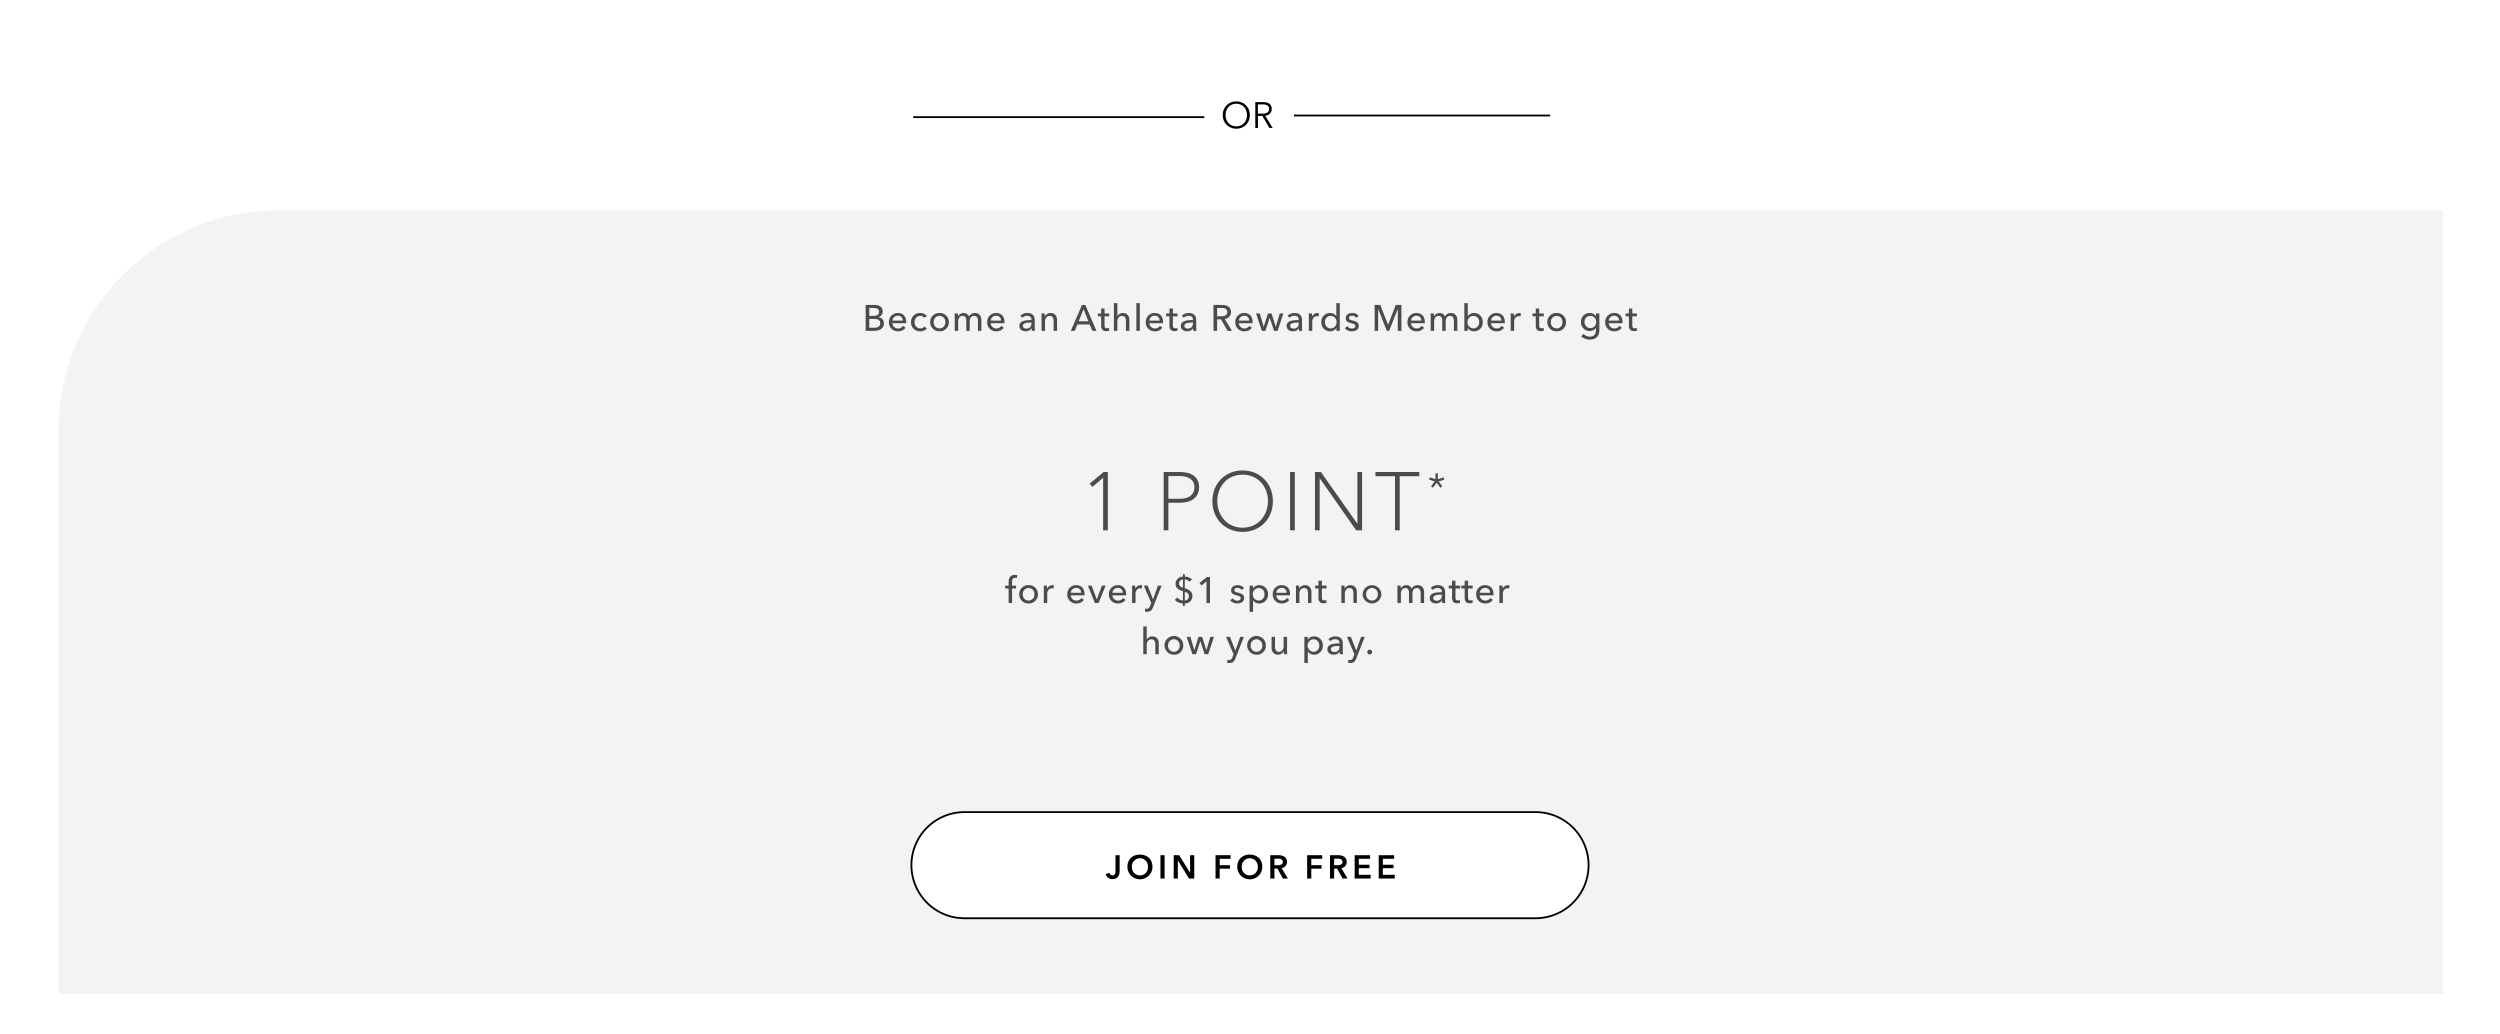 <svg xmlns="http://www.w3.org/2000/svg" xmlns:xlink="http://www.w3.org/1999/xlink" width="1366" height="565" viewBox="0 0 1366 565"><rect x="0" y="0" width="1366" height="565" fill="#808080" stroke="none"/><defs><clipPath id="a"><rect width="1366" height="565" transform="translate(0 669)" fill="rgba(255,0,0,0.2)"/></clipPath></defs><g transform="translate(0 -669)" clip-path="url(#a)"><rect width="1366" height="565" transform="translate(0 669)" fill="#fff"/><path d="M120,0H1303a0,0,0,0,1,0,0V428a0,0,0,0,1,0,0H0a0,0,0,0,1,0,0V120A120,120,0,0,1,120,0Z" transform="translate(32 784)" fill="#f3f3f3"/><path d="M29.5,0h312a29.5,29.5,0,0,1,0,59H29.5a29.5,29.5,0,0,1,0-59Z" transform="translate(497.5 1112.234)" fill="#fff"/><path d="M29.5,1A28.508,28.508,0,0,0,18.407,55.761,28.321,28.321,0,0,0,29.5,58h312A28.508,28.508,0,0,0,352.593,3.239,28.321,28.321,0,0,0,341.5,1H29.5m0-1h312a29.5,29.5,0,0,1,0,59H29.5a29.5,29.5,0,0,1,0-59Z" transform="translate(497.5 1112.234)"/><path d="M113.27,5.256H111v8.55c0,1.458-.306,2.484-1.6,2.484a1.661,1.661,0,0,1-1.62-1.368l-2.088.594a3.6,3.6,0,0,0,3.744,2.808c3.186,0,3.834-2.592,3.834-4.446Zm4.248,6.336a6.85,6.85,0,0,0,13.7,0c0-4.086-2.9-6.66-6.876-6.66C120.416,4.932,117.518,7.506,117.518,11.592Zm2.466,0a4.391,4.391,0,1,1,8.766,0,4.394,4.394,0,1,1-8.766,0ZM135.572,18h2.268V5.256h-2.268Zm7.236,0h2.268V8.154h.036L151.16,18h2.88V5.256h-2.268V14.8h-.036l-5.922-9.54h-3.006Zm22.86,0h2.268V12.636h5.616V10.728h-5.616V7.236h5.958V5.256h-8.226Zm11.862-6.408a6.85,6.85,0,0,0,13.7,0c0-4.086-2.9-6.66-6.876-6.66C180.428,4.932,177.53,7.506,177.53,11.592Zm2.466,0a4.391,4.391,0,1,1,8.766,0,4.394,4.394,0,1,1-8.766,0ZM195.584,18h2.268V12.6h1.656L202.46,18H205.2l-3.4-5.652A3.387,3.387,0,0,0,204.71,8.91c0-2.7-2.3-3.654-4.7-3.654h-4.428Zm2.268-7.254V7.164H199.9c1.17,0,2.538.342,2.538,1.728,0,1.548-1.458,1.854-2.736,1.854ZM215.726,18h2.268V12.636h5.616V10.728h-5.616V7.236h5.958V5.256h-8.226ZM228.2,18h2.268V12.6h1.656l2.952,5.4h2.736l-3.4-5.652a3.387,3.387,0,0,0,2.916-3.438c0-2.7-2.3-3.654-4.7-3.654H228.2Zm2.268-7.254V7.164h2.052c1.17,0,2.538.342,2.538,1.728,0,1.548-1.458,1.854-2.736,1.854ZM241.682,18h8.766V15.984h-6.5v-3.6h5.85V10.476h-5.85V7.236h6.174V5.256h-8.442Zm13.14,0h8.766V15.984h-6.5v-3.6h5.85V10.476h-5.85V7.236h6.174V5.256h-8.442Z" transform="translate(498.5 1131.016)"/><path d="M23.19,10.52h-2.2V8.54c0-1.16.26-2.28,1.68-2.28a3.319,3.319,0,0,1,.94.14l.22-1.62a4.341,4.341,0,0,0-1.18-.14c-2.56,0-3.54,1.68-3.54,3.9v1.98H17.23v1.54h1.88V20h1.88V12.06h2.2Zm11.94,4.72a4.9,4.9,0,0,0-5.12-4.98,4.887,4.887,0,0,0-5.1,4.98,4.92,4.92,0,0,0,5.1,5.02A4.936,4.936,0,0,0,35.13,15.24Zm-1.96,0a3.171,3.171,0,1,1-6.32,0,3.17,3.17,0,1,1,6.32,0Zm5.16-2.68V20h1.88V15.02c0-1.58.86-3.04,2.66-3.04a3.761,3.761,0,0,1,.86.1l.08-1.74a2.9,2.9,0,0,0-.74-.08,3.211,3.211,0,0,0-2.9,1.86h-.06c0-.4-.04-1.12-.08-1.6H38.25C38.31,11.14,38.33,12.06,38.33,12.56Zm14.74,1.86a2.939,2.939,0,0,1,2.98-2.68,2.523,2.523,0,0,1,2.66,2.68Zm7.54.76c0-3.02-1.76-4.92-4.56-4.92a4.8,4.8,0,0,0-4.9,5.02,4.783,4.783,0,0,0,5,4.98,4.887,4.887,0,0,0,4.08-1.94l-1.32-1.06a3.256,3.256,0,0,1-2.76,1.44,3.031,3.031,0,0,1-3.08-2.88h7.52C60.61,15.6,60.61,15.38,60.61,15.18Zm11.48-4.66h-2l-2.8,7.46h-.04l-2.78-7.46H62.39L66.25,20h2.04Zm3.72,3.9a2.939,2.939,0,0,1,2.98-2.68,2.523,2.523,0,0,1,2.66,2.68Zm7.54.76c0-3.02-1.76-4.92-4.56-4.92a4.8,4.8,0,0,0-4.9,5.02,4.783,4.783,0,0,0,5,4.98,4.887,4.887,0,0,0,4.08-1.94l-1.32-1.06a3.256,3.256,0,0,1-2.76,1.44,3.031,3.031,0,0,1-3.08-2.88h7.52C83.35,15.6,83.35,15.38,83.35,15.18Zm3.22-2.62V20h1.88V15.02c0-1.58.86-3.04,2.66-3.04a3.76,3.76,0,0,1,.86.1l.08-1.74a2.9,2.9,0,0,0-.74-.08,3.211,3.211,0,0,0-2.9,1.86h-.06c0-.4-.04-1.12-.08-1.6H86.49C86.55,11.14,86.57,12.06,86.57,12.56Zm8.5-2.04h-2.1L97.03,20l-.6,1.58c-.4,1.02-.78,1.58-1.76,1.58a3.092,3.092,0,0,1-.94-.16l-.18,1.66a5.361,5.361,0,0,0,1.24.14c1.86,0,2.66-.98,3.28-2.56l4.6-11.72h-2l-2.62,7.44h-.04Zm19.28,8.1a4.107,4.107,0,0,1-3-1.62l-1.46,1.24a6.112,6.112,0,0,0,4.46,1.98v1.44h1.02V20.22a3.955,3.955,0,0,0,4.16-4.02c0-2.64-2.12-3.58-4.16-4.26V7.18a3.429,3.429,0,0,1,2.58,1.2l1.36-1.26a5.853,5.853,0,0,0-3.94-1.52V4.22h-1.02v1.4a3.965,3.965,0,0,0-4.02,3.88c0,2.5,1.94,3.44,4.02,4.04Zm1.02-4.8c1.28.42,2.24,1.14,2.24,2.4a2.252,2.252,0,0,1-2.24,2.4Zm-1.02-2.18c-1.24-.36-2.12-1-2.12-2.26a2.152,2.152,0,0,1,2.12-2.2Zm14.8-5.8h-1.74L123.39,9.1l1.14,1.34,2.68-2.24V20h1.94Zm18.56,5.98a4.179,4.179,0,0,0-3.44-1.56c-1.8,0-3.58.86-3.58,2.9,0,1.78,1.5,2.32,2.76,2.62,1.62.38,2.48.7,2.48,1.58,0,1.04-.94,1.38-1.88,1.38a3.114,3.114,0,0,1-2.52-1.32l-1.34,1.14a4.857,4.857,0,0,0,3.82,1.7c1.92,0,3.78-.82,3.78-3.06,0-1.66-1.38-2.4-3.18-2.8-1.44-.32-2.16-.62-2.16-1.42,0-.9.9-1.24,1.76-1.24a2.587,2.587,0,0,1,2.2,1.18Zm4.94,6.76h.06a4,4,0,0,0,3.34,1.68,4.728,4.728,0,0,0,4.78-5.02,4.71,4.71,0,0,0-4.74-4.98A3.954,3.954,0,0,0,152.67,12h-.06V10.52h-1.84V24.8h1.88Zm6.24-3.34a3.183,3.183,0,0,1-3.16,3.44,3.26,3.26,0,0,1-3.2-3.42,3.277,3.277,0,0,1,3.2-3.44A3.166,3.166,0,0,1,158.89,15.24Zm6.46-.82a2.939,2.939,0,0,1,2.98-2.68,2.523,2.523,0,0,1,2.66,2.68Zm7.54.76c0-3.02-1.76-4.92-4.56-4.92a4.8,4.8,0,0,0-4.9,5.02,4.783,4.783,0,0,0,5,4.98,4.887,4.887,0,0,0,4.08-1.94l-1.32-1.06a3.256,3.256,0,0,1-2.76,1.44,3.031,3.031,0,0,1-3.08-2.88h7.52C172.89,15.6,172.89,15.38,172.89,15.18Zm3.14-4.66c.06.62.08,1.54.08,2.04V20h1.88V14.96c0-1.88,1.06-3.12,2.54-3.12,1.74,0,2.16,1.36,2.16,2.9V20h1.88V14.12c0-2.12-1.1-3.86-3.54-3.86a3.436,3.436,0,0,0-3.08,1.82h-.06c0-.4-.04-1.08-.08-1.56Zm16.76,0h-2.52V7.8h-1.86v2.72h-1.82v1.54h1.82V17.2c0,1.96.98,2.96,2.76,2.96a4.876,4.876,0,0,0,1.6-.26l-.06-1.54a2.661,2.661,0,0,1-1.1.24c-.94,0-1.34-.46-1.34-1.6V12.06h2.52Zm8.06,0c.06.62.08,1.54.08,2.04V20h1.88V14.96c0-1.88,1.06-3.12,2.54-3.12,1.74,0,2.16,1.36,2.16,2.9V20h1.88V14.12c0-2.12-1.1-3.86-3.54-3.86a3.436,3.436,0,0,0-3.08,1.82h-.06c0-.4-.04-1.08-.08-1.56Zm21.92,4.72a5.112,5.112,0,0,0-10.22,0,5.111,5.111,0,0,0,10.22,0Zm-1.96,0a3.171,3.171,0,1,1-6.32,0,3.17,3.17,0,1,1,6.32,0Zm12.6-3.16h-.06c0-.4-.04-1.08-.08-1.56h-1.78c.06.62.08,1.54.08,2.04V20h1.88V14.96c0-1.88,1.04-3.12,2.42-3.12,1.5,0,2,1.04,2,2.52V20h1.88V14.88c0-1.48.68-3.04,2.4-3.04,1.64,0,2.1,1.36,2.1,2.9V20h1.88V14.12c0-2.12-1.1-3.86-3.54-3.86a3.577,3.577,0,0,0-3.22,1.9,3.011,3.011,0,0,0-2.94-1.9A3.308,3.308,0,0,0,233.41,12.08Zm22.4,2.04c-3.2,0-6.6.34-6.6,3.2,0,2.18,1.94,2.92,3.44,2.92a3.624,3.624,0,0,0,3.18-1.6h.06a6.168,6.168,0,0,0,.16,1.36h1.7a10.447,10.447,0,0,1-.14-1.88V13.98c0-2.1-1.24-3.72-3.96-3.72a5.656,5.656,0,0,0-3.88,1.42l1,1.2a3.908,3.908,0,0,1,2.7-1.1c1.4,0,2.34.68,2.34,2.08Zm0,1.36v.5a2.582,2.582,0,0,1-2.74,2.78c-.94,0-1.94-.36-1.94-1.48,0-1.6,2.36-1.8,4.22-1.8Zm9.98-4.96h-2.52V7.8h-1.86v2.72h-1.82v1.54h1.82V17.2c0,1.96.98,2.96,2.76,2.96a4.876,4.876,0,0,0,1.6-.26l-.06-1.54a2.661,2.661,0,0,1-1.1.24c-.94,0-1.34-.46-1.34-1.6V12.06h2.52Zm6.88,0h-2.52V7.8h-1.86v2.72h-1.82v1.54h1.82V17.2c0,1.96.98,2.96,2.76,2.96a4.876,4.876,0,0,0,1.6-.26l-.06-1.54a2.661,2.661,0,0,1-1.1.24c-.94,0-1.34-.46-1.34-1.6V12.06h2.52Zm3.84,3.9a2.939,2.939,0,0,1,2.98-2.68,2.523,2.523,0,0,1,2.66,2.68Zm7.54.76c0-3.02-1.76-4.92-4.56-4.92a4.8,4.8,0,0,0-4.9,5.02,4.783,4.783,0,0,0,5,4.98,4.887,4.887,0,0,0,4.08-1.94l-1.32-1.06a3.256,3.256,0,0,1-2.76,1.44,3.031,3.031,0,0,1-3.08-2.88h7.52C284.05,15.6,284.05,15.38,284.05,15.18Zm3.22-2.62V20h1.88V15.02c0-1.58.86-3.04,2.66-3.04a3.76,3.76,0,0,1,.86.1l.08-1.74a2.9,2.9,0,0,0-.74-.08,3.211,3.211,0,0,0-2.9,1.86h-.06c0-.4-.04-1.12-.08-1.6h-1.78C287.25,11.14,287.27,12.06,287.27,12.56ZM94.57,39.96V32.88H92.69V48h1.88V42.98c0-1.88,1.08-3.12,2.56-3.12,1.74,0,2.14,1.36,2.14,2.9V48h1.88V42.12c0-2.12-1.1-3.86-3.54-3.86a3.341,3.341,0,0,0-3,1.7Zm19.96,3.28a5.111,5.111,0,1,0-5.12,5.02A4.9,4.9,0,0,0,114.53,43.24Zm-1.96,0a3.171,3.171,0,1,1-6.32,0,3.17,3.17,0,1,1,6.32,0Zm3.82-4.72L119.55,48h1.96l2.32-7.12h.04L126.21,48h1.96l3.14-9.48h-1.98l-2.14,7.24h-.04l-2.3-7.24h-1.98l-2.26,7.24h-.04l-2.14-7.24Zm23.66,0h-2.1L142.01,48l-.6,1.58c-.4,1.02-.78,1.58-1.76,1.58a3.092,3.092,0,0,1-.94-.16l-.18,1.66a5.361,5.361,0,0,0,1.24.14c1.86,0,2.66-.98,3.28-2.56l4.6-11.72h-2l-2.62,7.44h-.04Zm19.62,4.72a5.111,5.111,0,1,0-5.12,5.02A4.9,4.9,0,0,0,159.67,43.24Zm-1.96,0a3.171,3.171,0,1,1-6.32,0,3.17,3.17,0,1,1,6.32,0ZM171.33,48c-.06-.62-.08-1.54-.08-2.04V38.52h-1.88v5.04c0,1.88-1.04,3.12-2.54,3.12-1.74,0-2.16-1.36-2.16-2.92V38.52h-1.88V44.4c0,2.12,1.1,3.86,3.54,3.86a3.506,3.506,0,0,0,3.1-1.82h.04c0,.4.04,1.08.08,1.56Zm11.26-1.42h.06a4,4,0,0,0,3.34,1.68,4.728,4.728,0,0,0,4.78-5.02,4.71,4.71,0,0,0-4.74-4.98A3.954,3.954,0,0,0,182.61,40h-.06V38.52h-1.84V52.8h1.88Zm6.24-3.34a3.183,3.183,0,0,1-3.16,3.44,3.438,3.438,0,0,1,0-6.86A3.166,3.166,0,0,1,188.83,43.24Zm11.06-1.12c-3.2,0-6.6.34-6.6,3.2,0,2.18,1.94,2.92,3.44,2.92a3.624,3.624,0,0,0,3.18-1.6h.06a6.169,6.169,0,0,0,.16,1.36h1.7a10.447,10.447,0,0,1-.14-1.88V41.98c0-2.1-1.24-3.72-3.96-3.72a5.656,5.656,0,0,0-3.88,1.42l1,1.2a3.908,3.908,0,0,1,2.7-1.1c1.4,0,2.34.68,2.34,2.08Zm0,1.36v.5a2.582,2.582,0,0,1-2.74,2.78c-.94,0-1.94-.36-1.94-1.48,0-1.6,2.36-1.8,4.22-1.8Zm6.2-4.96h-2.1L208.05,48l-.6,1.58c-.4,1.02-.78,1.58-1.76,1.58a3.092,3.092,0,0,1-.94-.16l-.18,1.66a5.361,5.361,0,0,0,1.24.14c1.86,0,2.66-.98,3.28-2.56l4.6-11.72h-2l-2.62,7.44h-.04Zm11.62,8.28a1.307,1.307,0,0,0-1.34-1.3,1.31,1.31,0,1,0,1.34,1.3Z" transform="translate(532 978.471)" fill="#4b4b4b"/><path d="M.66-15.576H-.66v3.146l-3.08-.99L-4.2-12.188l3.1.99L-3.08-8.536l1.056.792L0-10.472,2.024-7.744,3.08-8.536,1.1-11.2l3.1-.99L3.74-13.42l-3.08.99Z" transform="translate(785 943.248)" fill="#4b4b4b"/><path d="M-77.67-31.86h-2.3l-7.65,6.345,1.53,1.8,5.85-5V0h2.565ZM-47.16,0h2.565V-15.075h6.435c6.03,0,10.35-2.88,10.35-8.46,0-5.895-4.545-8.325-10.485-8.325H-47.16Zm2.565-29.655h6.255c4.545,0,7.965,1.845,7.965,6.12s-3.195,6.3-7.92,6.3h-6.3ZM12.51-15.93c0-9.72-7.065-16.785-16.56-16.785-9.45,0-16.515,7.065-16.515,16.785S-13.5.855-4.05.855C5.445.855,12.51-6.21,12.51-15.93Zm-2.7,0C9.81-8.145,4.455-1.44-4.05-1.44c-8.46,0-13.815-6.7-13.815-14.49,0-7.92,5.355-14.49,13.815-14.49S9.81-23.85,9.81-15.93ZM24.48-31.86H21.915V0H24.48Zm14.265,0h-3.24V0H38.07V-28.35h.09L58.005,0h3.24V-31.86H58.68V-3.69h-.09Zm43.065,2.3H92.52v-2.3H68.535v2.3h10.71V0H81.81Z" transform="translate(683 958.768)" fill="#4b4b4b"/><path d="M-210.01,0h4.66c2.96,0,5.32-1.3,5.32-4.02a3.332,3.332,0,0,0-3.14-3.44V-7.5a3.125,3.125,0,0,0,2.48-3.08c0-2.7-2.3-3.58-4.44-3.58h-4.88Zm1.98-12.5h2.26c1.88,0,3.1.6,3.1,2.12,0,1.54-1.26,2.2-2.78,2.2h-2.58Zm0,6h2.66c2.16,0,3.34.72,3.34,2.38,0,1.92-1.84,2.44-3.52,2.44h-2.48Zm12.66.92a2.939,2.939,0,0,1,2.98-2.68,2.523,2.523,0,0,1,2.66,2.68Zm7.54.76c0-3.02-1.76-4.92-4.56-4.92a4.8,4.8,0,0,0-4.9,5.02,4.783,4.783,0,0,0,5,4.98,4.887,4.887,0,0,0,4.08-1.94l-1.32-1.06a3.256,3.256,0,0,1-2.76,1.44,3.031,3.031,0,0,1-3.08-2.88h7.52C-187.83-4.4-187.83-4.62-187.83-4.82Zm11.22-3.36a4.561,4.561,0,0,0-3.56-1.56,4.836,4.836,0,0,0-5.06,5,4.835,4.835,0,0,0,5.1,5,4.553,4.553,0,0,0,3.54-1.48l-1.26-1.14a2.847,2.847,0,0,1-2.28,1.04,3.171,3.171,0,0,1-3.12-3.42,3.157,3.157,0,0,1,3.1-3.42,2.677,2.677,0,0,1,2.18,1.08Zm12.08,3.42a4.9,4.9,0,0,0-5.12-4.98,4.887,4.887,0,0,0-5.1,4.98,4.92,4.92,0,0,0,5.1,5.02A4.936,4.936,0,0,0-164.53-4.76Zm-1.96,0a3.184,3.184,0,0,1-3.16,3.44,3.2,3.2,0,0,1-3.16-3.44,3.179,3.179,0,0,1,3.16-3.42A3.167,3.167,0,0,1-166.49-4.76Zm7-3.16h-.06c0-.4-.04-1.08-.08-1.56h-1.78c.06.62.08,1.54.08,2.04V0h1.88V-5.04c0-1.88,1.04-3.12,2.42-3.12,1.5,0,2,1.04,2,2.52V0h1.88V-5.12c0-1.48.68-3.04,2.4-3.04,1.64,0,2.1,1.36,2.1,2.9V0h1.88V-5.88c0-2.12-1.1-3.86-3.54-3.86a3.577,3.577,0,0,0-3.22,1.9,3.011,3.011,0,0,0-2.94-1.9A3.308,3.308,0,0,0-159.49-7.92Zm17.8,2.34a2.939,2.939,0,0,1,2.98-2.68,2.523,2.523,0,0,1,2.66,2.68Zm7.54.76c0-3.02-1.76-4.92-4.56-4.92a4.8,4.8,0,0,0-4.9,5.02,4.783,4.783,0,0,0,5,4.98,4.887,4.887,0,0,0,4.08-1.94l-1.32-1.06a3.256,3.256,0,0,1-2.76,1.44,3.031,3.031,0,0,1-3.08-2.88h7.52C-134.15-4.4-134.15-4.62-134.15-4.82Zm14.72-1.06c-3.2,0-6.6.34-6.6,3.2,0,2.18,1.94,2.92,3.44,2.92a3.624,3.624,0,0,0,3.18-1.6h.06A6.168,6.168,0,0,0-119.19,0h1.7a10.448,10.448,0,0,1-.14-1.88V-6.02c0-2.1-1.24-3.72-3.96-3.72a5.656,5.656,0,0,0-3.88,1.42l1,1.2a3.908,3.908,0,0,1,2.7-1.1c1.4,0,2.34.68,2.34,2.08Zm0,1.36v.5a2.582,2.582,0,0,1-2.74,2.78c-.94,0-1.94-.36-1.94-1.48,0-1.6,2.36-1.8,4.22-1.8Zm5.46-4.96c.06.62.08,1.54.08,2.04V0h1.88V-5.04c0-1.88,1.06-3.12,2.54-3.12,1.74,0,2.16,1.36,2.16,2.9V0h1.88V-5.88c0-2.12-1.1-3.86-3.54-3.86a3.436,3.436,0,0,0-3.08,1.82h-.06c0-.4-.04-1.08-.08-1.56Zm19.66,6h6.72L-86.15,0h2.24l-6.08-14.16h-1.8L-97.93,0h2.2Zm3.36-8.38,2.64,6.64h-5.3Zm14,2.38h-2.52V-12.2h-1.86v2.72h-1.82v1.54h1.82V-2.8c0,1.96.98,2.96,2.76,2.96a4.876,4.876,0,0,0,1.6-.26l-.06-1.54a2.661,2.661,0,0,1-1.1.24c-.94,0-1.34-.46-1.34-1.6V-7.94h2.52Zm4.46,1.44v-7.08h-1.88V0h1.88V-5.02c0-1.88,1.08-3.12,2.56-3.12,1.74,0,2.14,1.36,2.14,2.9V0h1.88V-5.88c0-2.12-1.1-3.86-3.54-3.86a3.341,3.341,0,0,0-3,1.7Zm12.28-7.08h-1.88V0h1.88Zm5.18,9.54a2.939,2.939,0,0,1,2.98-2.68,2.523,2.523,0,0,1,2.66,2.68Zm7.54.76c0-3.02-1.76-4.92-4.56-4.92a4.8,4.8,0,0,0-4.9,5.02,4.783,4.783,0,0,0,5,4.98,4.887,4.887,0,0,0,4.08-1.94l-1.32-1.06A3.256,3.256,0,0,1-51.95-1.3a3.031,3.031,0,0,1-3.08-2.88h7.52C-47.49-4.4-47.49-4.62-47.49-4.82Zm7.86-4.66h-2.52V-12.2h-1.86v2.72h-1.82v1.54h1.82V-2.8c0,1.96.98,2.96,2.76,2.96a4.876,4.876,0,0,0,1.6-.26l-.06-1.54a2.661,2.661,0,0,1-1.1.24c-.94,0-1.34-.46-1.34-1.6V-7.94h2.52Zm8.44,3.6c-3.2,0-6.6.34-6.6,3.2,0,2.18,1.94,2.92,3.44,2.92a3.624,3.624,0,0,0,3.18-1.6h.06A6.168,6.168,0,0,0-30.95,0h1.7a10.448,10.448,0,0,1-.14-1.88V-6.02c0-2.1-1.24-3.72-3.96-3.72a5.656,5.656,0,0,0-3.88,1.42l1,1.2a3.908,3.908,0,0,1,2.7-1.1c1.4,0,2.34.68,2.34,2.08Zm0,1.36v.5a2.582,2.582,0,0,1-2.74,2.78c-.94,0-1.94-.36-1.94-1.48,0-1.6,2.36-1.8,4.22-1.8ZM-17.97-6.3h2.12l3.6,6.3h2.4l-3.96-6.5a3.729,3.729,0,0,0,3.44-3.74c0-2.88-2.3-3.92-5.04-3.92h-4.54V0h1.98Zm0-6.18h2.42c1.72,0,3.18.54,3.18,2.24s-1.46,2.28-3.32,2.28h-2.28Zm11.86,6.9A2.939,2.939,0,0,1-3.13-8.26,2.523,2.523,0,0,1-.47-5.58Zm7.54.76c0-3.02-1.76-4.92-4.56-4.92a4.8,4.8,0,0,0-4.9,5.02,4.783,4.783,0,0,0,5,4.98A4.887,4.887,0,0,0,1.05-1.68L-.27-2.74A3.256,3.256,0,0,1-3.03-1.3,3.031,3.031,0,0,1-6.11-4.18H1.41C1.43-4.4,1.43-4.62,1.43-4.82ZM3.31-9.48,6.47,0H8.43l2.32-7.12h.04L13.13,0h1.96l3.14-9.48H16.25L14.11-2.24h-.04l-2.3-7.24H9.79L7.53-2.24H7.49L5.35-9.48Zm23.3,3.6c-3.2,0-6.6.34-6.6,3.2C20.01-.5,21.95.24,23.45.24a3.624,3.624,0,0,0,3.18-1.6h.06A6.168,6.168,0,0,0,26.85,0h1.7a10.448,10.448,0,0,1-.14-1.88V-6.02c0-2.1-1.24-3.72-3.96-3.72a5.656,5.656,0,0,0-3.88,1.42l1,1.2a3.908,3.908,0,0,1,2.7-1.1c1.4,0,2.34.68,2.34,2.08Zm0,1.36v.5a2.582,2.582,0,0,1-2.74,2.78c-.94,0-1.94-.36-1.94-1.48,0-1.6,2.36-1.8,4.22-1.8Zm5.54-2.92V0h1.88V-4.98c0-1.58.86-3.04,2.66-3.04a3.761,3.761,0,0,1,.86.1l.08-1.74a2.9,2.9,0,0,0-.74-.08,3.211,3.211,0,0,0-2.9,1.86h-.06c0-.4-.04-1.12-.08-1.6H32.07C32.13-8.86,32.15-7.94,32.15-7.44ZM47.19-1.5h.04V0h1.82V-15.12H47.17v7.06h-.04a4.115,4.115,0,0,0-3.38-1.68,4.715,4.715,0,0,0-4.76,4.98A4.729,4.729,0,0,0,43.77.26,4.044,4.044,0,0,0,47.19-1.5ZM40.95-4.76a3.15,3.15,0,0,1,3.14-3.42,3.277,3.277,0,0,1,3.2,3.44,3.26,3.26,0,0,1-3.2,3.42A3.167,3.167,0,0,1,40.95-4.76Zm18.4-3.42a4.179,4.179,0,0,0-3.44-1.56c-1.8,0-3.58.86-3.58,2.9,0,1.78,1.5,2.32,2.76,2.62,1.62.38,2.48.7,2.48,1.58,0,1.04-.94,1.38-1.88,1.38a3.114,3.114,0,0,1-2.52-1.32L51.83-1.44A4.857,4.857,0,0,0,55.65.26c1.92,0,3.78-.82,3.78-3.06,0-1.66-1.38-2.4-3.18-2.8-1.44-.32-2.16-.62-2.16-1.42,0-.9.9-1.24,1.76-1.24a2.587,2.587,0,0,1,2.2,1.18Zm11.84-5.98H68.11V0h1.92V-11.84h.04L74.75,0h1.26l4.7-11.84h.04V0h1.98V-14.16H79.65L75.47-3.28h-.04ZM87.97-5.58a2.939,2.939,0,0,1,2.98-2.68,2.523,2.523,0,0,1,2.66,2.68Zm7.54.76c0-3.02-1.76-4.92-4.56-4.92a4.8,4.8,0,0,0-4.9,5.02,4.783,4.783,0,0,0,5,4.98,4.887,4.887,0,0,0,4.08-1.94L93.81-2.74A3.256,3.256,0,0,1,91.05-1.3a3.031,3.031,0,0,1-3.08-2.88h7.52C95.51-4.4,95.51-4.62,95.51-4.82Zm5.06-3.1h-.06c0-.4-.04-1.08-.08-1.56H98.65c.06.62.08,1.54.08,2.04V0h1.88V-5.04c0-1.88,1.04-3.12,2.42-3.12,1.5,0,2,1.04,2,2.52V0h1.88V-5.12c0-1.48.68-3.04,2.4-3.04,1.64,0,2.1,1.36,2.1,2.9V0h1.88V-5.88c0-2.12-1.1-3.86-3.54-3.86a3.577,3.577,0,0,0-3.22,1.9,3.011,3.011,0,0,0-2.94-1.9A3.308,3.308,0,0,0,100.57-7.92Zm18.4,6.42A4.07,4.07,0,0,0,122.39.26a4.729,4.729,0,0,0,4.78-5.02,4.71,4.71,0,0,0-4.74-4.98,4.059,4.059,0,0,0-3.38,1.68h-.06v-7.06h-1.88V0h1.82V-1.5Zm6.26-3.26a3.183,3.183,0,0,1-3.16,3.44,3.26,3.26,0,0,1-3.2-3.42,3.277,3.277,0,0,1,3.2-3.44A3.166,3.166,0,0,1,125.23-4.76Zm6.46-.82a2.939,2.939,0,0,1,2.98-2.68,2.523,2.523,0,0,1,2.66,2.68Zm7.54.76c0-3.02-1.76-4.92-4.56-4.92a4.8,4.8,0,0,0-4.9,5.02,4.783,4.783,0,0,0,5,4.98,4.887,4.887,0,0,0,4.08-1.94l-1.32-1.06a3.256,3.256,0,0,1-2.76,1.44,3.031,3.031,0,0,1-3.08-2.88h7.52C139.23-4.4,139.23-4.62,139.23-4.82Zm3.22-2.62V0h1.88V-4.98c0-1.58.86-3.04,2.66-3.04a3.761,3.761,0,0,1,.86.1l.08-1.74a2.9,2.9,0,0,0-.74-.08,3.211,3.211,0,0,0-2.9,1.86h-.06c0-.4-.04-1.12-.08-1.6h-1.78C142.43-8.86,142.45-7.94,142.45-7.44Zm18.08-2.04h-2.52V-12.2h-1.86v2.72h-1.82v1.54h1.82V-2.8c0,1.96.98,2.96,2.76,2.96a4.876,4.876,0,0,0,1.6-.26l-.06-1.54a2.661,2.661,0,0,1-1.1.24c-.94,0-1.34-.46-1.34-1.6V-7.94h2.52Zm12.14,4.72a4.9,4.9,0,0,0-5.12-4.98,4.887,4.887,0,0,0-5.1,4.98,4.92,4.92,0,0,0,5.1,5.02A4.936,4.936,0,0,0,172.67-4.76Zm-1.96,0a3.184,3.184,0,0,1-3.16,3.44,3.2,3.2,0,0,1-3.16-3.44,3.179,3.179,0,0,1,3.16-3.42A3.167,3.167,0,0,1,170.71-4.76Zm10.3,7.84a7.181,7.181,0,0,0,4.64,1.72c3.94,0,5.24-2.52,5.24-5.28v-9h-1.82v1.52h-.04a3.943,3.943,0,0,0-3.42-1.78,4.691,4.691,0,0,0-4.76,4.94A4.658,4.658,0,0,0,185.63.08a3.971,3.971,0,0,0,3.34-1.64h.04V-.34c0,1.96-.84,3.5-3.34,3.5a4.81,4.81,0,0,1-3.46-1.54Zm1.78-7.92a3.109,3.109,0,0,1,3.14-3.34,3.22,3.22,0,0,1,3.22,3.34,3.162,3.162,0,0,1-3.22,3.34A3.153,3.153,0,0,1,182.79-4.84Zm13.22-.74a2.939,2.939,0,0,1,2.98-2.68,2.523,2.523,0,0,1,2.66,2.68Zm7.54.76c0-3.02-1.76-4.92-4.56-4.92a4.8,4.8,0,0,0-4.9,5.02,4.783,4.783,0,0,0,5,4.98,4.887,4.887,0,0,0,4.08-1.94l-1.32-1.06a3.256,3.256,0,0,1-2.76,1.44,3.031,3.031,0,0,1-3.08-2.88h7.52C203.55-4.4,203.55-4.62,203.55-4.82Zm7.86-4.66h-2.52V-12.2h-1.86v2.72h-1.82v1.54h1.82V-2.8c0,1.96.98,2.96,2.76,2.96a4.876,4.876,0,0,0,1.6-.26l-.06-1.54a2.661,2.661,0,0,1-1.1.24c-.94,0-1.34-.46-1.34-1.6V-7.94h2.52Z" transform="translate(683 849.768)" fill="#4b4b4b"/><path d="M.5,139.966h-1V0h1Z" transform="translate(707.035 732.123) rotate(-90)"/><path d="M.5,159.034h-1V0h1Z" transform="translate(499.002 733) rotate(-90)"/><path d="M19.39,12.92a7.206,7.206,0,0,0-7.38-7.44,7.206,7.206,0,0,0-7.38,7.44,7.206,7.206,0,0,0,7.38,7.44A7.206,7.206,0,0,0,19.39,12.92Zm-1.52,0c0,3.3-2.22,6.16-5.86,6.16s-5.86-2.86-5.86-6.16,2.22-6.18,5.86-6.18S17.87,9.62,17.87,12.92Zm5.96.46h2.4L30.15,20h1.76l-4.14-6.74a3.675,3.675,0,0,0,3.62-3.64c0-2.76-2.04-3.78-4.84-3.78H22.39V20h1.44Zm0-6.3h2.56c2.14,0,3.56.68,3.56,2.54,0,1.68-1.32,2.52-3.62,2.52h-2.5Z" transform="translate(663.5 718.949)"/></g></svg>